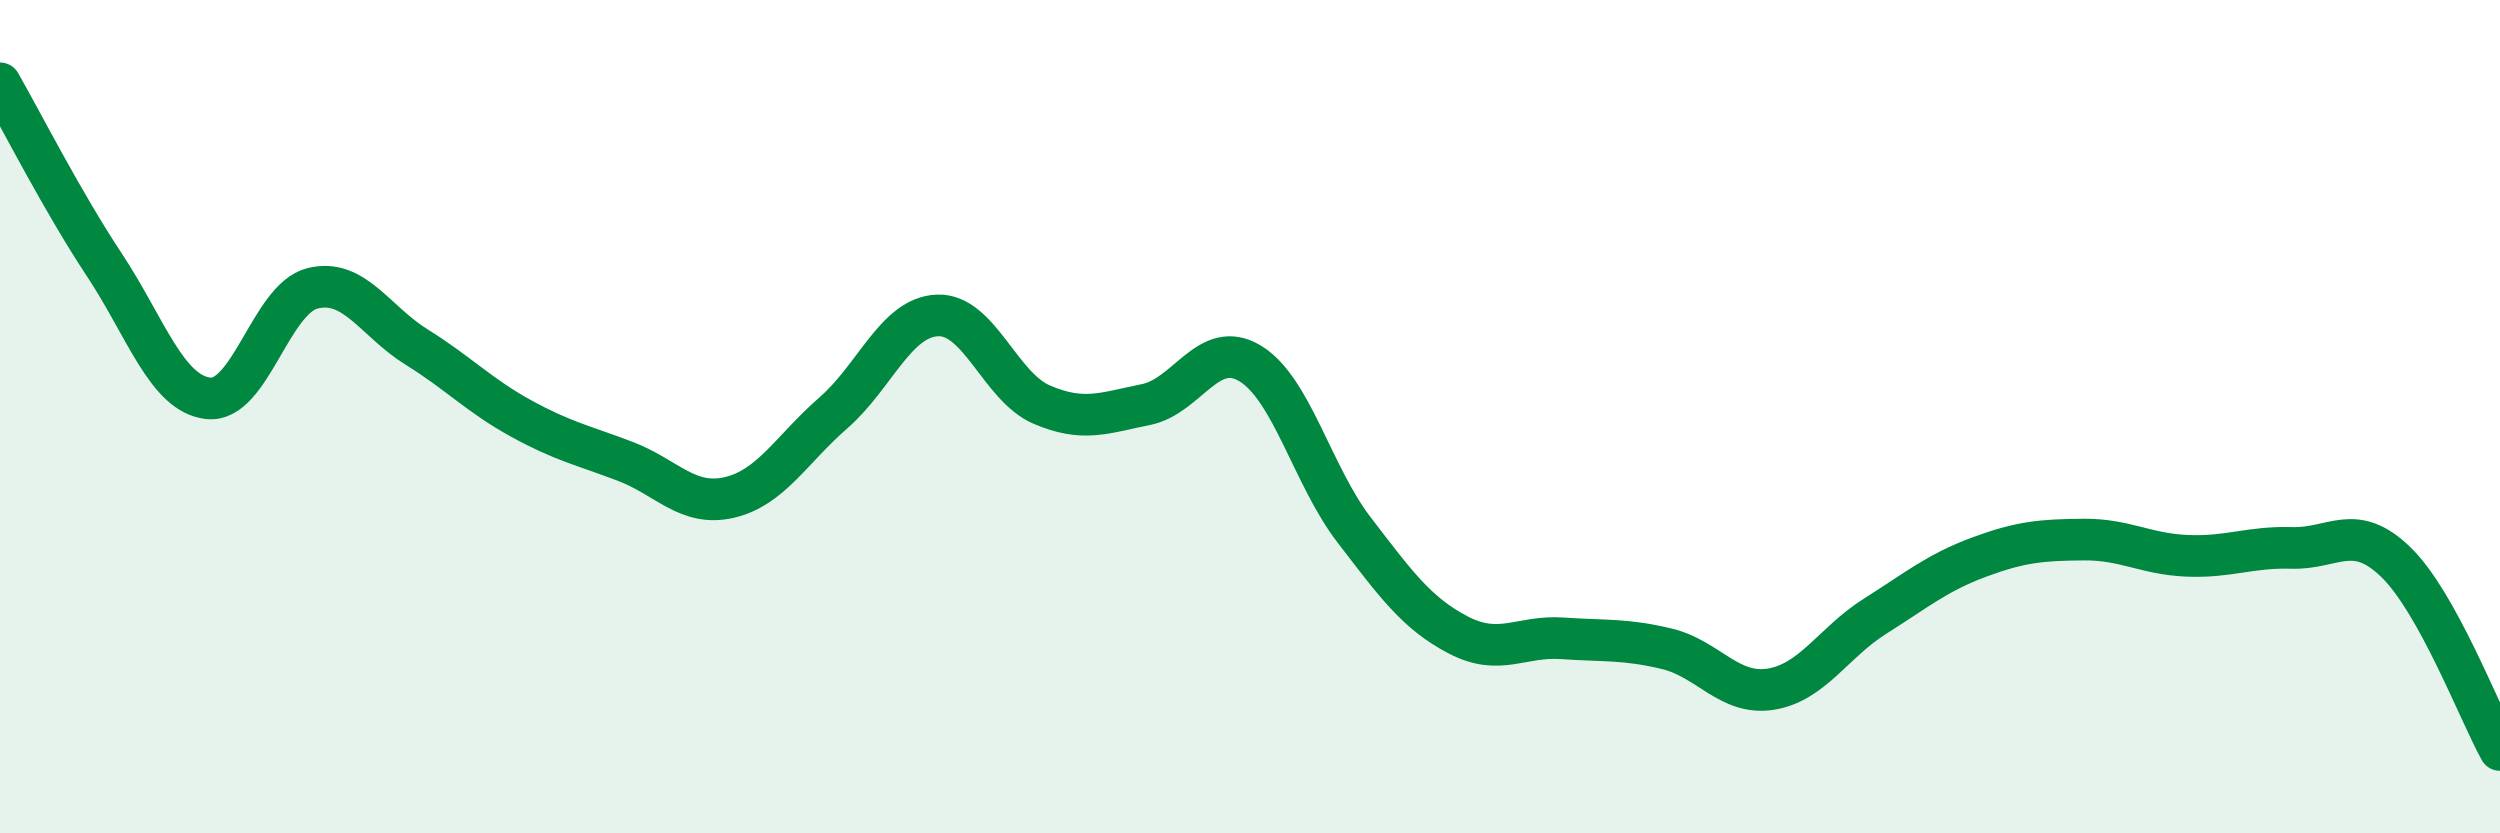 
    <svg width="60" height="20" viewBox="0 0 60 20" xmlns="http://www.w3.org/2000/svg">
      <path
        d="M 0,2 C 0.5,2.87 1.5,4.84 2.5,6.35 C 3.5,7.86 4,9.45 5,9.56 C 6,9.67 6.5,7.17 7.5,6.92 C 8.5,6.67 9,7.71 10,8.33 C 11,8.95 11.5,9.49 12.5,10.04 C 13.5,10.59 14,10.69 15,11.07 C 16,11.45 16.5,12.17 17.5,11.94 C 18.5,11.71 19,10.78 20,9.91 C 21,9.04 21.5,7.61 22.5,7.57 C 23.5,7.53 24,9.28 25,9.71 C 26,10.14 26.5,9.91 27.5,9.71 C 28.5,9.51 29,8.12 30,8.72 C 31,9.32 31.5,11.42 32.5,12.72 C 33.5,14.02 34,14.72 35,15.24 C 36,15.76 36.5,15.25 37.5,15.32 C 38.5,15.39 39,15.33 40,15.57 C 41,15.81 41.5,16.7 42.5,16.54 C 43.5,16.38 44,15.42 45,14.79 C 46,14.16 46.5,13.74 47.5,13.37 C 48.5,13 49,12.96 50,12.95 C 51,12.94 51.5,13.3 52.5,13.34 C 53.5,13.38 54,13.12 55,13.15 C 56,13.18 56.5,12.52 57.5,13.49 C 58.5,14.46 59.5,17.1 60,18L60 20L0 20Z"
        fill="#008740"
        opacity="0.1"
        stroke-linecap="round"
        stroke-linejoin="round"
      />
      <path
        d="M 0,2 C 0.5,2.87 1.5,4.84 2.5,6.35 C 3.5,7.86 4,9.45 5,9.56 C 6,9.67 6.5,7.17 7.5,6.92 C 8.5,6.67 9,7.71 10,8.33 C 11,8.95 11.5,9.49 12.5,10.04 C 13.5,10.59 14,10.69 15,11.07 C 16,11.45 16.5,12.17 17.5,11.94 C 18.5,11.71 19,10.78 20,9.91 C 21,9.04 21.5,7.61 22.5,7.57 C 23.5,7.53 24,9.28 25,9.71 C 26,10.14 26.5,9.91 27.5,9.71 C 28.5,9.51 29,8.12 30,8.72 C 31,9.32 31.5,11.42 32.5,12.72 C 33.5,14.02 34,14.72 35,15.24 C 36,15.76 36.5,15.25 37.5,15.32 C 38.5,15.39 39,15.33 40,15.57 C 41,15.81 41.5,16.7 42.5,16.54 C 43.5,16.38 44,15.42 45,14.79 C 46,14.16 46.5,13.74 47.5,13.37 C 48.5,13 49,12.96 50,12.95 C 51,12.94 51.5,13.3 52.5,13.34 C 53.5,13.38 54,13.12 55,13.15 C 56,13.18 56.5,12.52 57.5,13.49 C 58.5,14.46 59.5,17.1 60,18"
        stroke="#008740"
        stroke-width="1"
        fill="none"
        stroke-linecap="round"
        stroke-linejoin="round"
      />
    </svg>
  